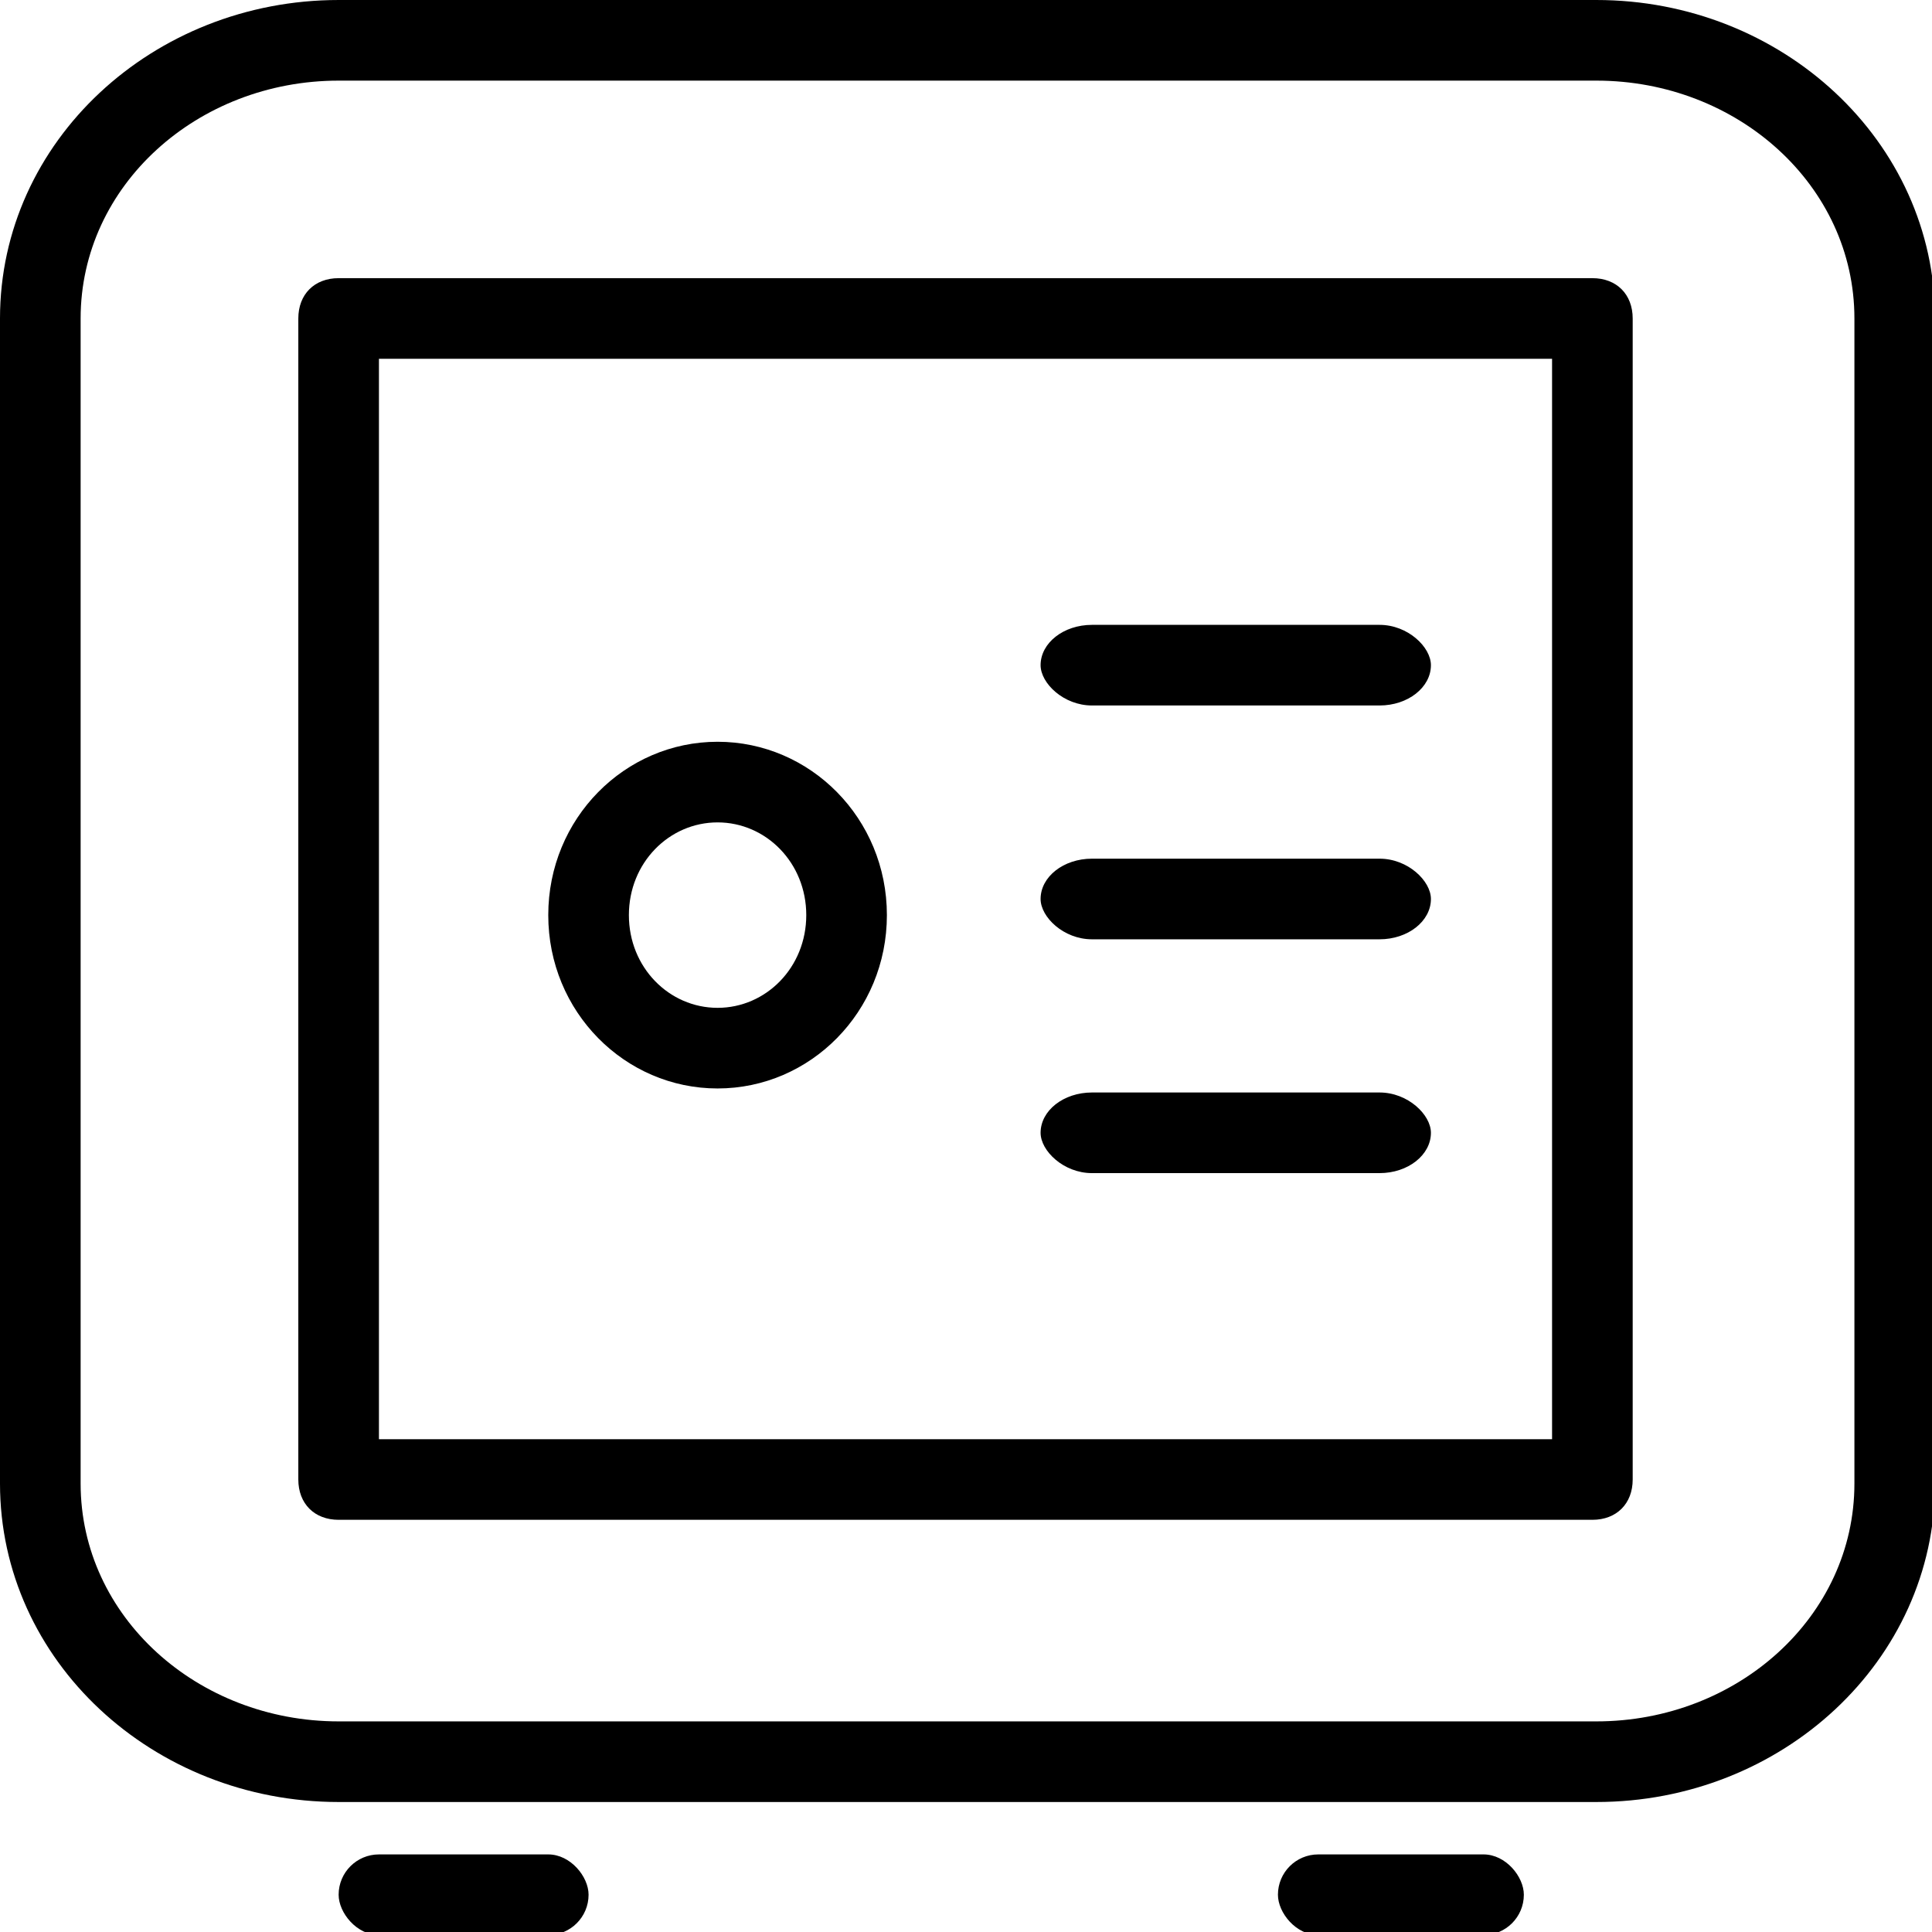 <svg width="16" height="16" version="1.1" viewBox="0 0 12.7 12.7" xmlns="http://www.w3.org/2000/svg"><g transform="translate(-68.6 -99.633)"><g transform="matrix(.265 0 0 .265 68.6 99.633)"><path d="m39.6 44.7h-31.2c-4.6 0-8.4-3.5-8.4-7.9v-28.9c0-4.4 3.8-7.9 8.4-7.9h31.2c4.6 0 8.4 3.5 8.4 7.9v28.9c0 4.4-3.8 7.9-8.4 7.9zm-31.2-42.7c-3.5 0-6.4 2.6-6.4 5.9v28.9c0 3.3 2.9 5.9 6.4 5.9h31.2c3.5 0 6.4-2.6 6.4-5.9v-28.9c0-3.3-2.9-5.9-6.4-5.9z"/><path d="m39.5 37.7h-31.1c-0.6 0-1-0.4-1-1v-28.8c0-0.6 0.4-1 1-1h31.1c0.6 0 1 0.4 1 1v28.8c0 0.6-0.4 1-1 1zm-30.1-2h29.1v-26.8h-29.1z"/><path d="m17.8 27c-2.3 0-4.2-1.9-4.2-4.3s1.9-4.3 4.2-4.3 4.2 1.9 4.2 4.3-1.9 4.3-4.2 4.3zm0-6.6c-1.2 0-2.2 1-2.2 2.3s1 2.3 2.2 2.3 2.2-1 2.2-2.3-1-2.3-2.2-2.3z"/><g transform="matrix(1.274 0 0 1 -9.732 0)"><rect x="27.9" y="15.5" width="7.6" height="2" ry="1"/><rect x="27.9" y="21.3" width="7.6" height="2" ry="1"/><rect x="27.9" y="27.1" width="7.6" height="2" ry="1"/></g><rect x="8.4" y="46" width="6.2" height="2" ry="1"/><rect x="31.7" y="46" width="6.1" height="2" ry="1"/></g></g></svg>
